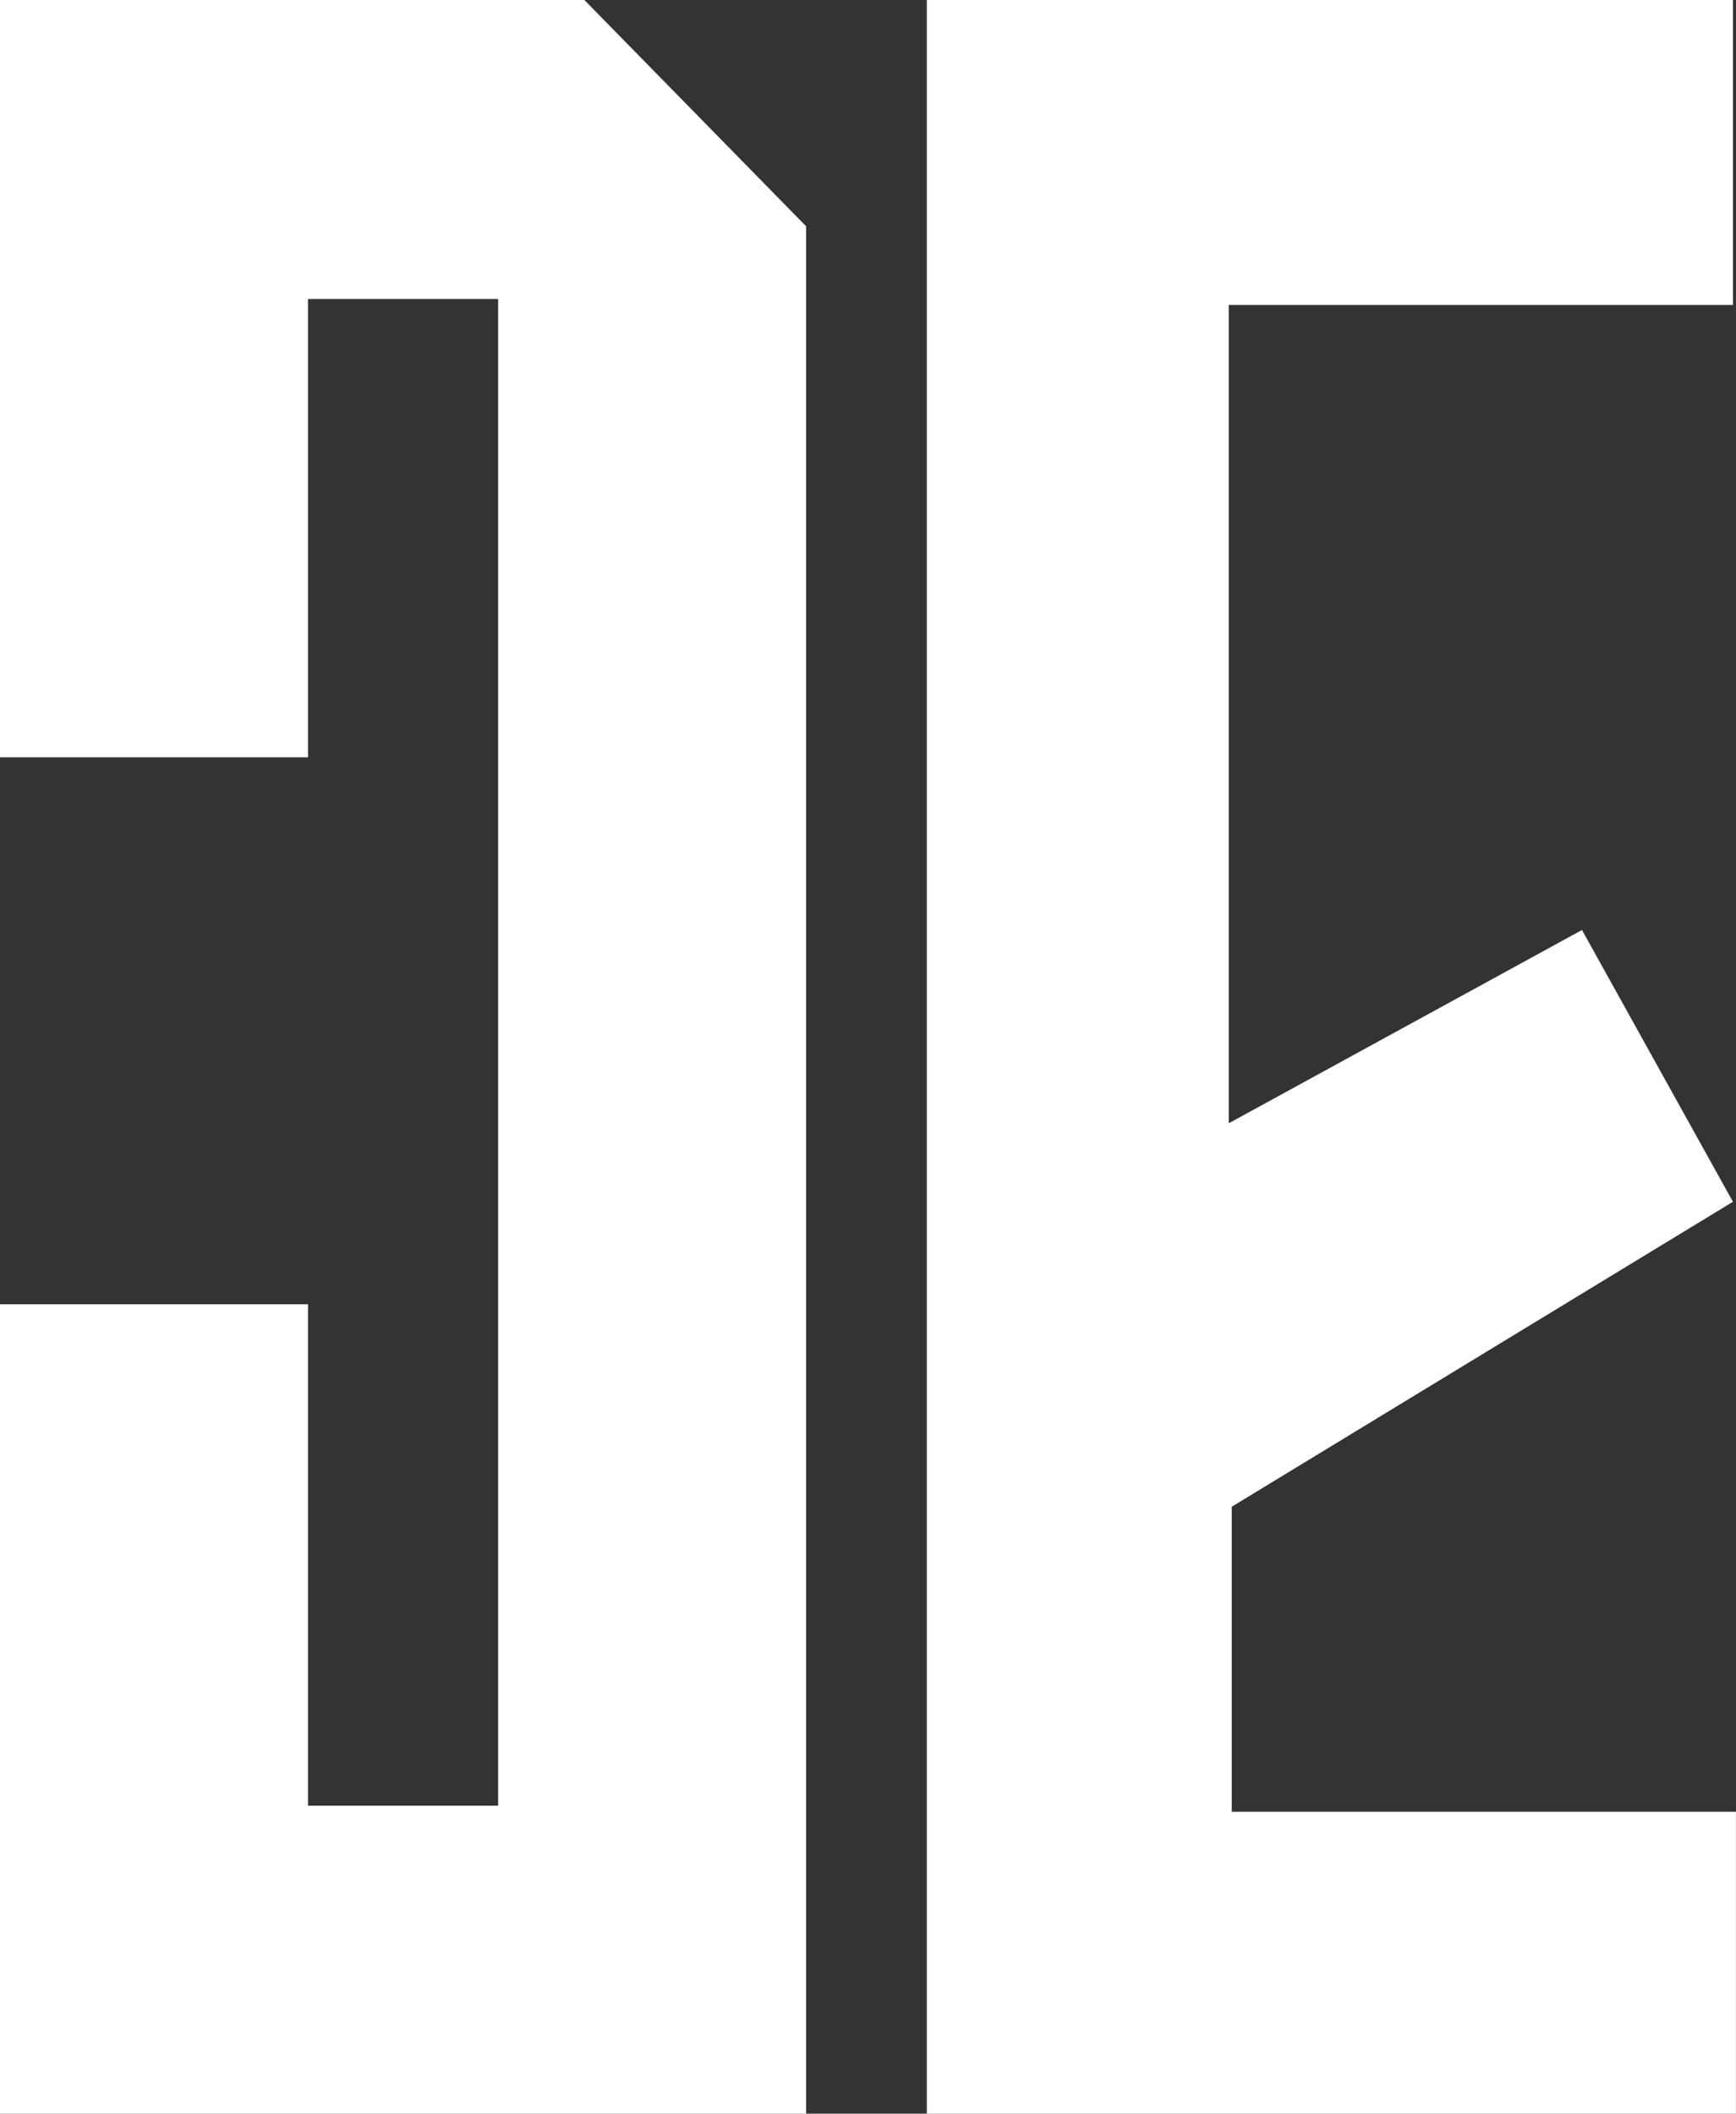 <?xml version="1.0" encoding="UTF-8"?> <svg xmlns="http://www.w3.org/2000/svg" id="_Слой_2" data-name="Слой 2" viewBox="0 0 480.25 584.66"><rect x="0" y="0" width="480.25" height="584.66" fill="#333333" stroke="none"/><defs><style> .cls-1 { fill: #fff; stroke-width: 0px; } </style></defs><g id="_Слой_1-2" data-name="Слой 1"><g><polygon class="cls-1" points="223 62.59 223 584.66 0 584.66 0 360.76 85.2 360.76 85.2 499.47 137.8 499.47 137.8 82.7 85.2 82.7 85.2 209.48 0 209.48 0 0 161.66 0 223 62.59"></polygon><path class="cls-1" d="m256.4,584.66V0h223.01v84.36h-139.49v226.35l97.72-53.46,41.76,75.17-138.65,84.36v84.36h139.48v83.52h-223.84Z"></path></g></g></svg> 